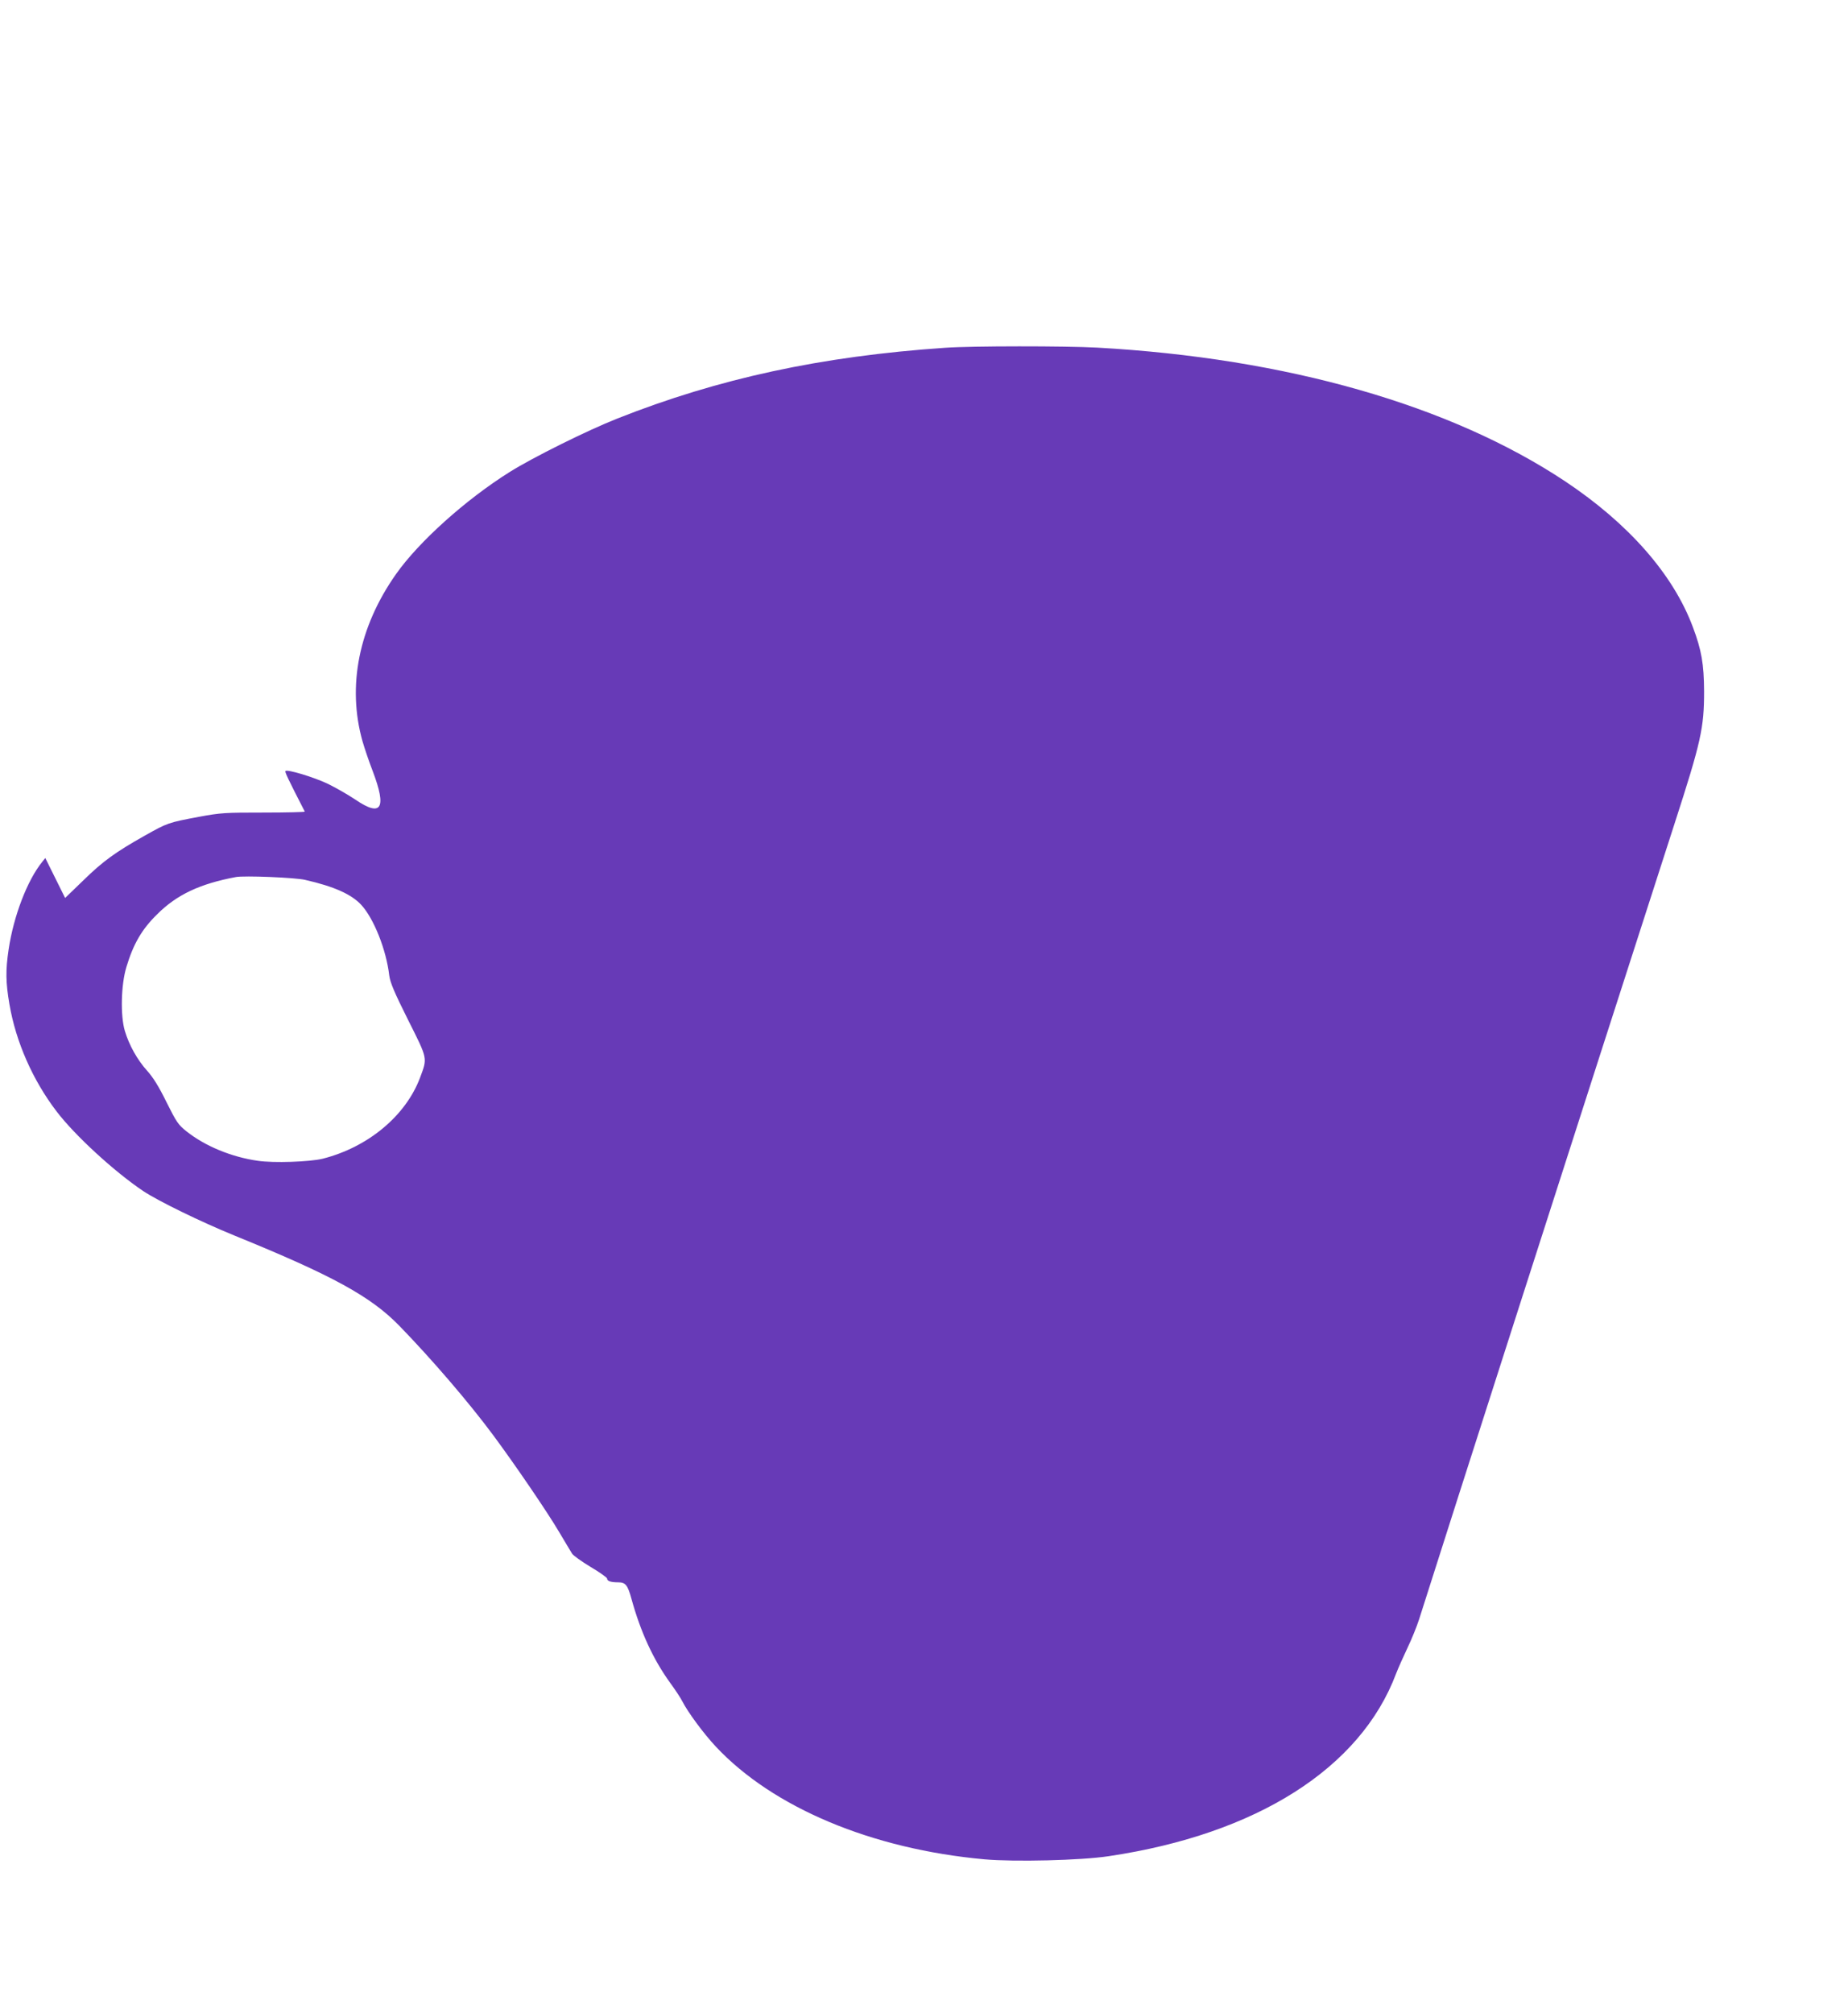 <?xml version="1.0" standalone="no"?>
<!DOCTYPE svg PUBLIC "-//W3C//DTD SVG 20010904//EN"
 "http://www.w3.org/TR/2001/REC-SVG-20010904/DTD/svg10.dtd">
<svg version="1.0" xmlns="http://www.w3.org/2000/svg"
 width="1175pt" height="1280pt" viewBox="0 0 1175 1280"
 preserveAspectRatio="xMidYMid meet">
<g transform="translate(0,1280) scale(0.1,-0.1)"
fill="#673ab7" stroke="none">
<path d="M6010 10589 c-789 -54 -1441 -195 -2085 -450 -190 -75 -538 -248
-683 -339 -281 -176 -579 -444 -724 -650 -237 -336 -312 -713 -213 -1063 13
-45 42 -131 65 -190 90 -237 56 -294 -110 -181 -46 31 -125 76 -176 101 -91
43 -257 93 -269 81 -5 -5 16 -50 123 -258 1 -3 -116 -6 -260 -6 -245 0 -273
-1 -413 -27 -196 -37 -199 -38 -345 -120 -186 -105 -263 -160 -390 -284 l-116
-112 -63 127 -63 127 -20 -25 c-94 -116 -181 -342 -213 -555 -20 -134 -19
-210 5 -350 41 -239 148 -482 299 -680 116 -153 368 -384 551 -507 96 -64 367
-196 580 -283 624 -254 867 -387 1049 -574 205 -211 440 -484 598 -697 137
-185 342 -485 418 -614 38 -63 74 -125 82 -137 7 -12 60 -50 118 -85 58 -34
105 -68 105 -74 0 -16 24 -24 71 -24 46 0 60 -17 84 -105 58 -210 137 -383
246 -534 33 -45 67 -97 76 -115 35 -70 138 -209 214 -290 363 -388 992 -652
1708 -717 191 -17 615 -7 791 20 940 140 1600 559 1826 1159 13 34 46 108 73
165 27 56 60 138 74 182 173 547 1051 3283 1623 5055 170 525 189 612 189 845
-1 173 -16 262 -72 410 -125 334 -408 656 -810 924 -731 486 -1774 784 -2977
851 -205 11 -796 11 -966 -1z m-4070 -3383 c185 -42 295 -92 357 -159 80 -87
159 -285 178 -449 6 -45 31 -105 120 -283 126 -251 123 -239 76 -366 -91 -243
-331 -443 -620 -516 -82 -20 -312 -28 -412 -13 -168 24 -336 94 -453 187 -53
42 -64 59 -127 185 -48 98 -85 158 -124 201 -62 69 -114 162 -141 252 -29 96
-25 294 10 408 44 146 98 239 195 334 125 125 272 194 501 237 53 10 376 -3
440 -18z"/>
</g>
</svg>

